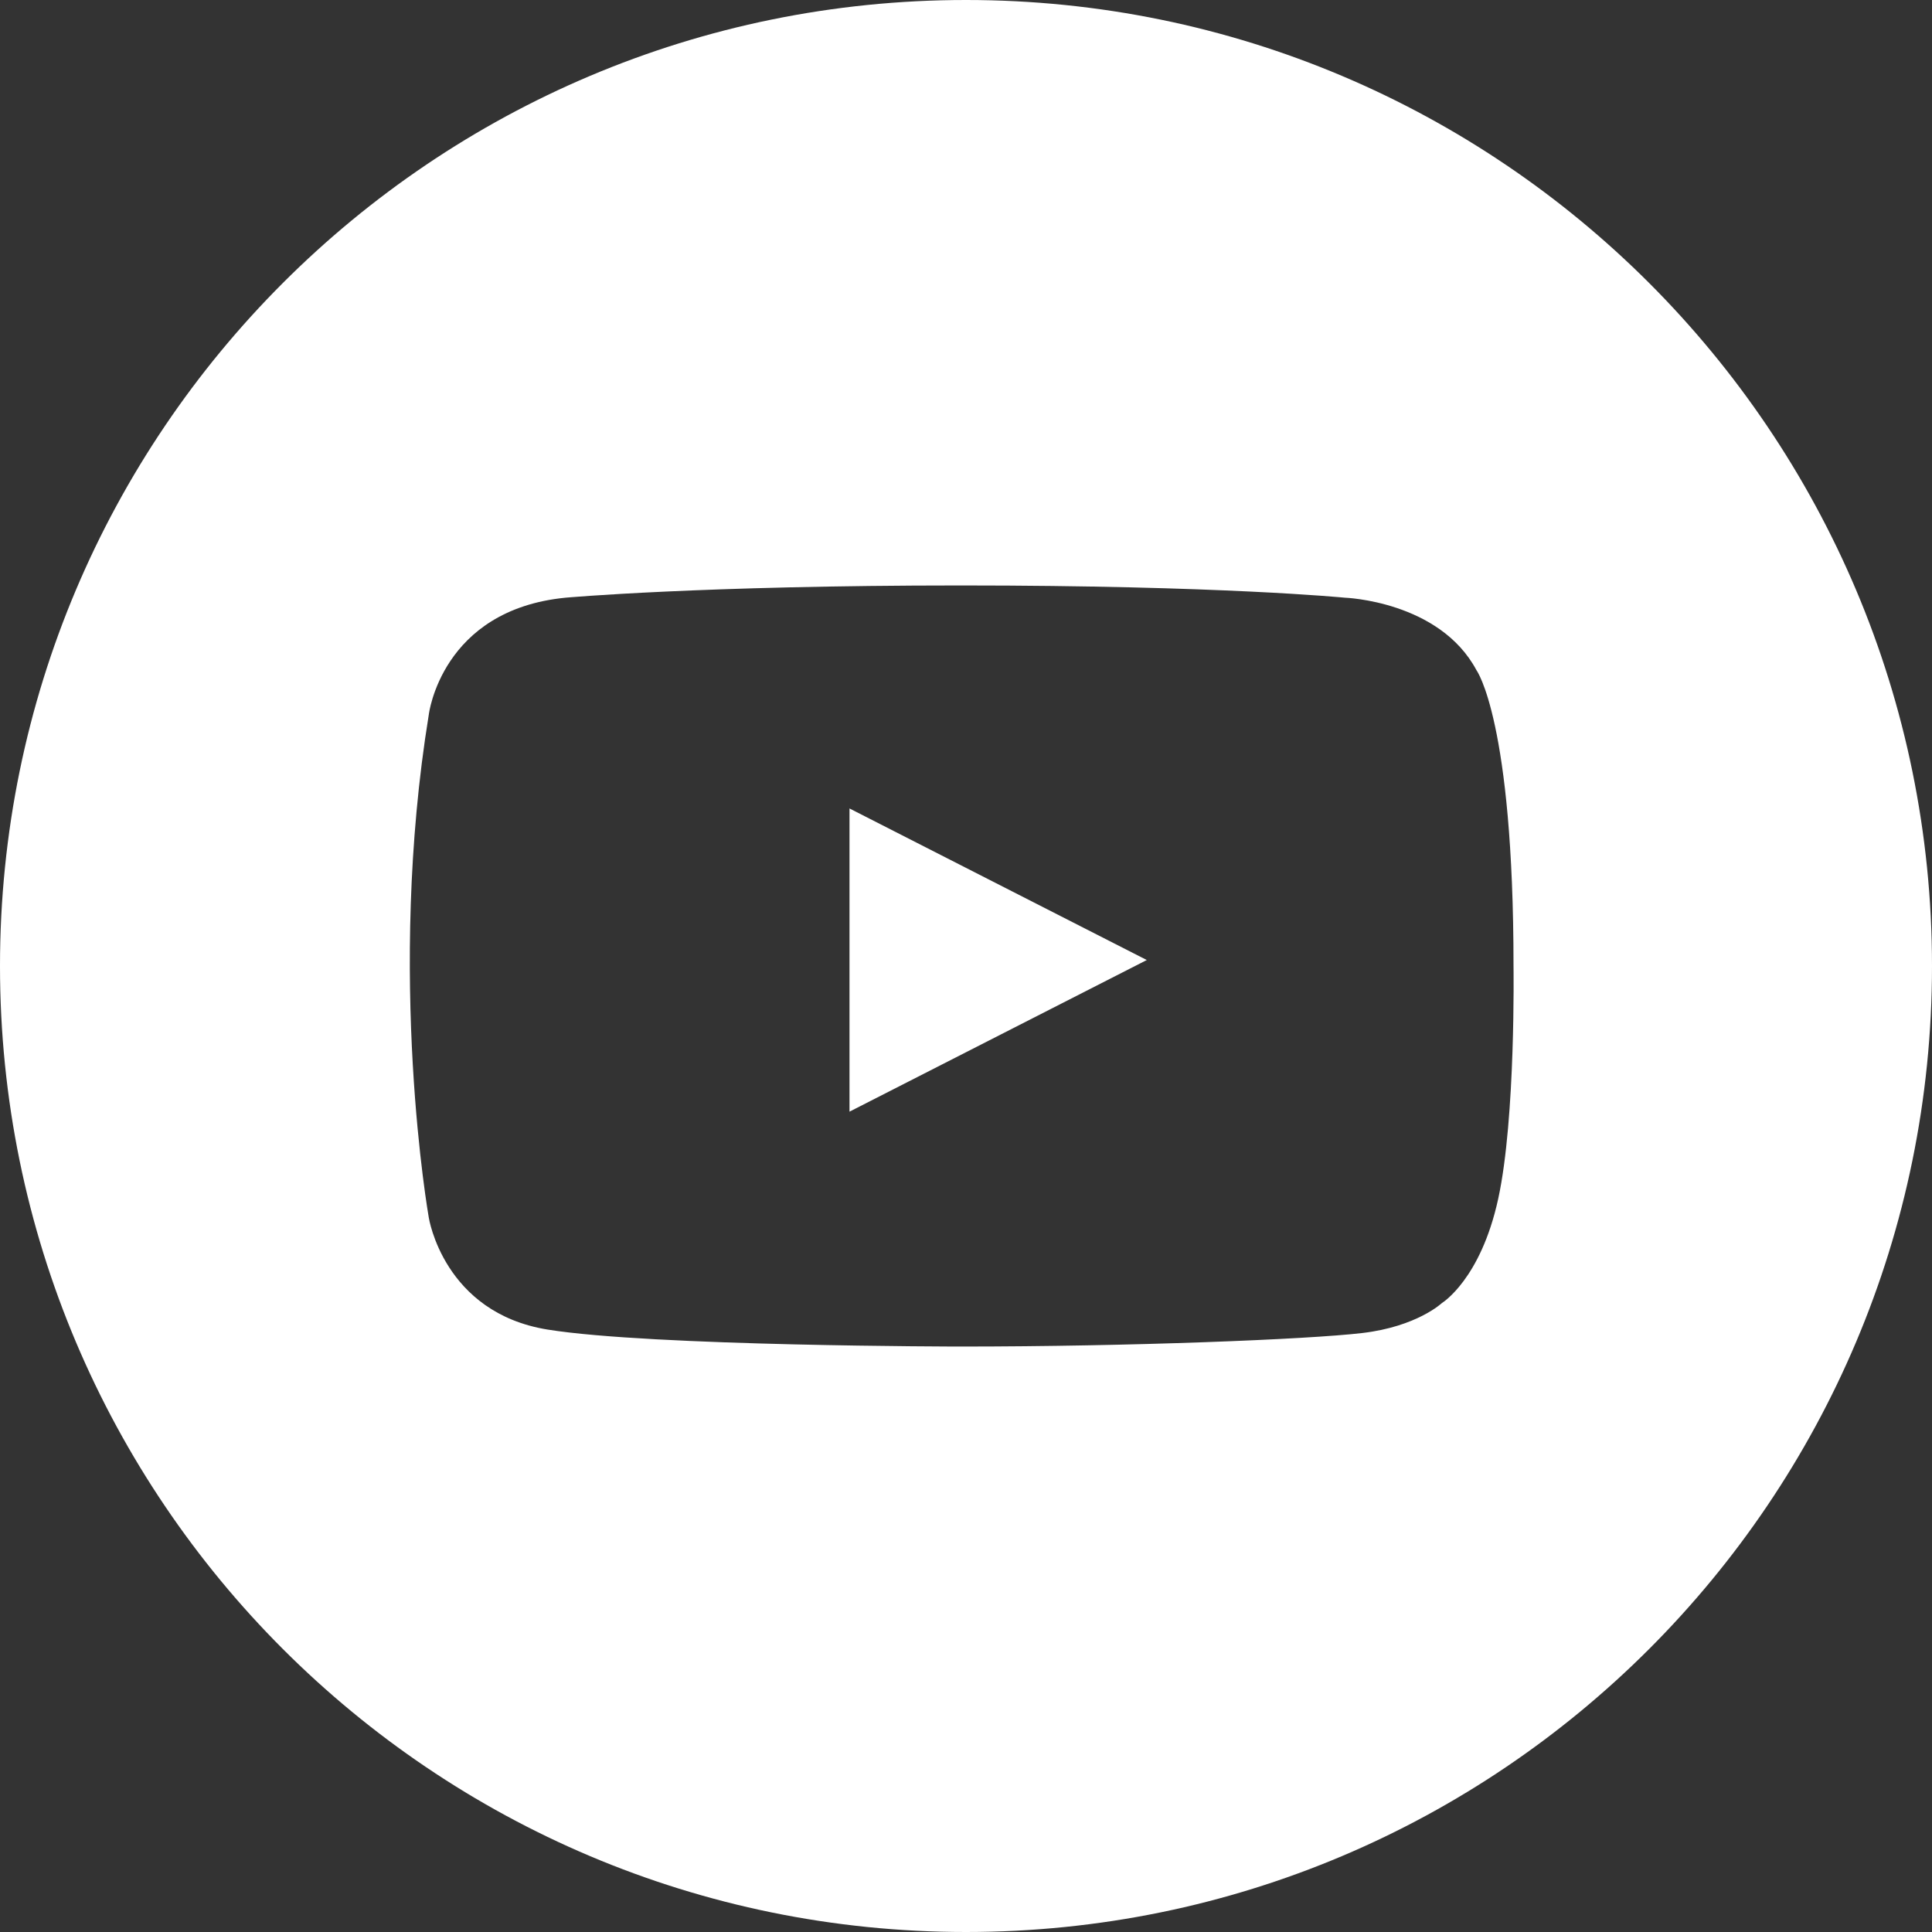 <?xml version="1.0" encoding="UTF-8" standalone="no"?>
<svg width="33px" height="33px" viewBox="0 0 33 33" version="1.1" xmlns="http://www.w3.org/2000/svg" xmlns:xlink="http://www.w3.org/1999/xlink">
    <rect x="0" y="0" width="33" height="33" fill="#333333" stroke="none"/>
    <!-- Generator: Sketch 39.1 (31720) - http://www.bohemiancoding.com/sketch -->
    <title>Combined Shape</title>
    <desc>Created with Sketch.</desc>
    <defs></defs>
    <g id="Symbols" stroke="none" stroke-width="1" fill="none" fill-rule="evenodd">
        <g id="Organism:-Footer---m" transform="translate(-424, -108)" fill="#FFFFFF">
            <g id="Footer">
                <g id="icon-facebook-+-icon-twitter-+-icon-youtube" transform="translate(314, 108)">
                    <path d="M126.5,33 C135.613,33 143,25.613 143,16.5 C143,7.387 135.613,0 126.5,0 C117.387,0 110,7.387 110,16.5 C110,25.613 117.387,33 126.5,33 Z M119.66,10.209 C119.66,10.209 121.965,10 126.412,10 C130.86,10 132.97,10.209 132.97,10.209 C132.97,10.209 134.588,10.264 135.22,11.449 C135.22,11.449 135.852,12.309 135.852,16.5 C135.852,16.5 135.891,19.095 135.591,20.474 C135.291,21.854 134.63,22.256 134.63,22.256 C134.63,22.256 134.205,22.659 133.269,22.769 C132.333,22.879 129.297,23 126.412,23 C126.412,23 121.131,22.997 119.353,22.71 C117.574,22.422 117.324,20.797 117.324,20.797 C117.324,20.797 116.595,16.685 117.324,12.207 C117.324,12.207 117.535,10.418 119.66,10.209 Z M129.588,16.398 L124.51,18.988 L124.51,13.809 L129.588,16.398 Z" id="Combined-Shape"></path>
                </g>
            </g>
        </g>
    </g>
</svg>